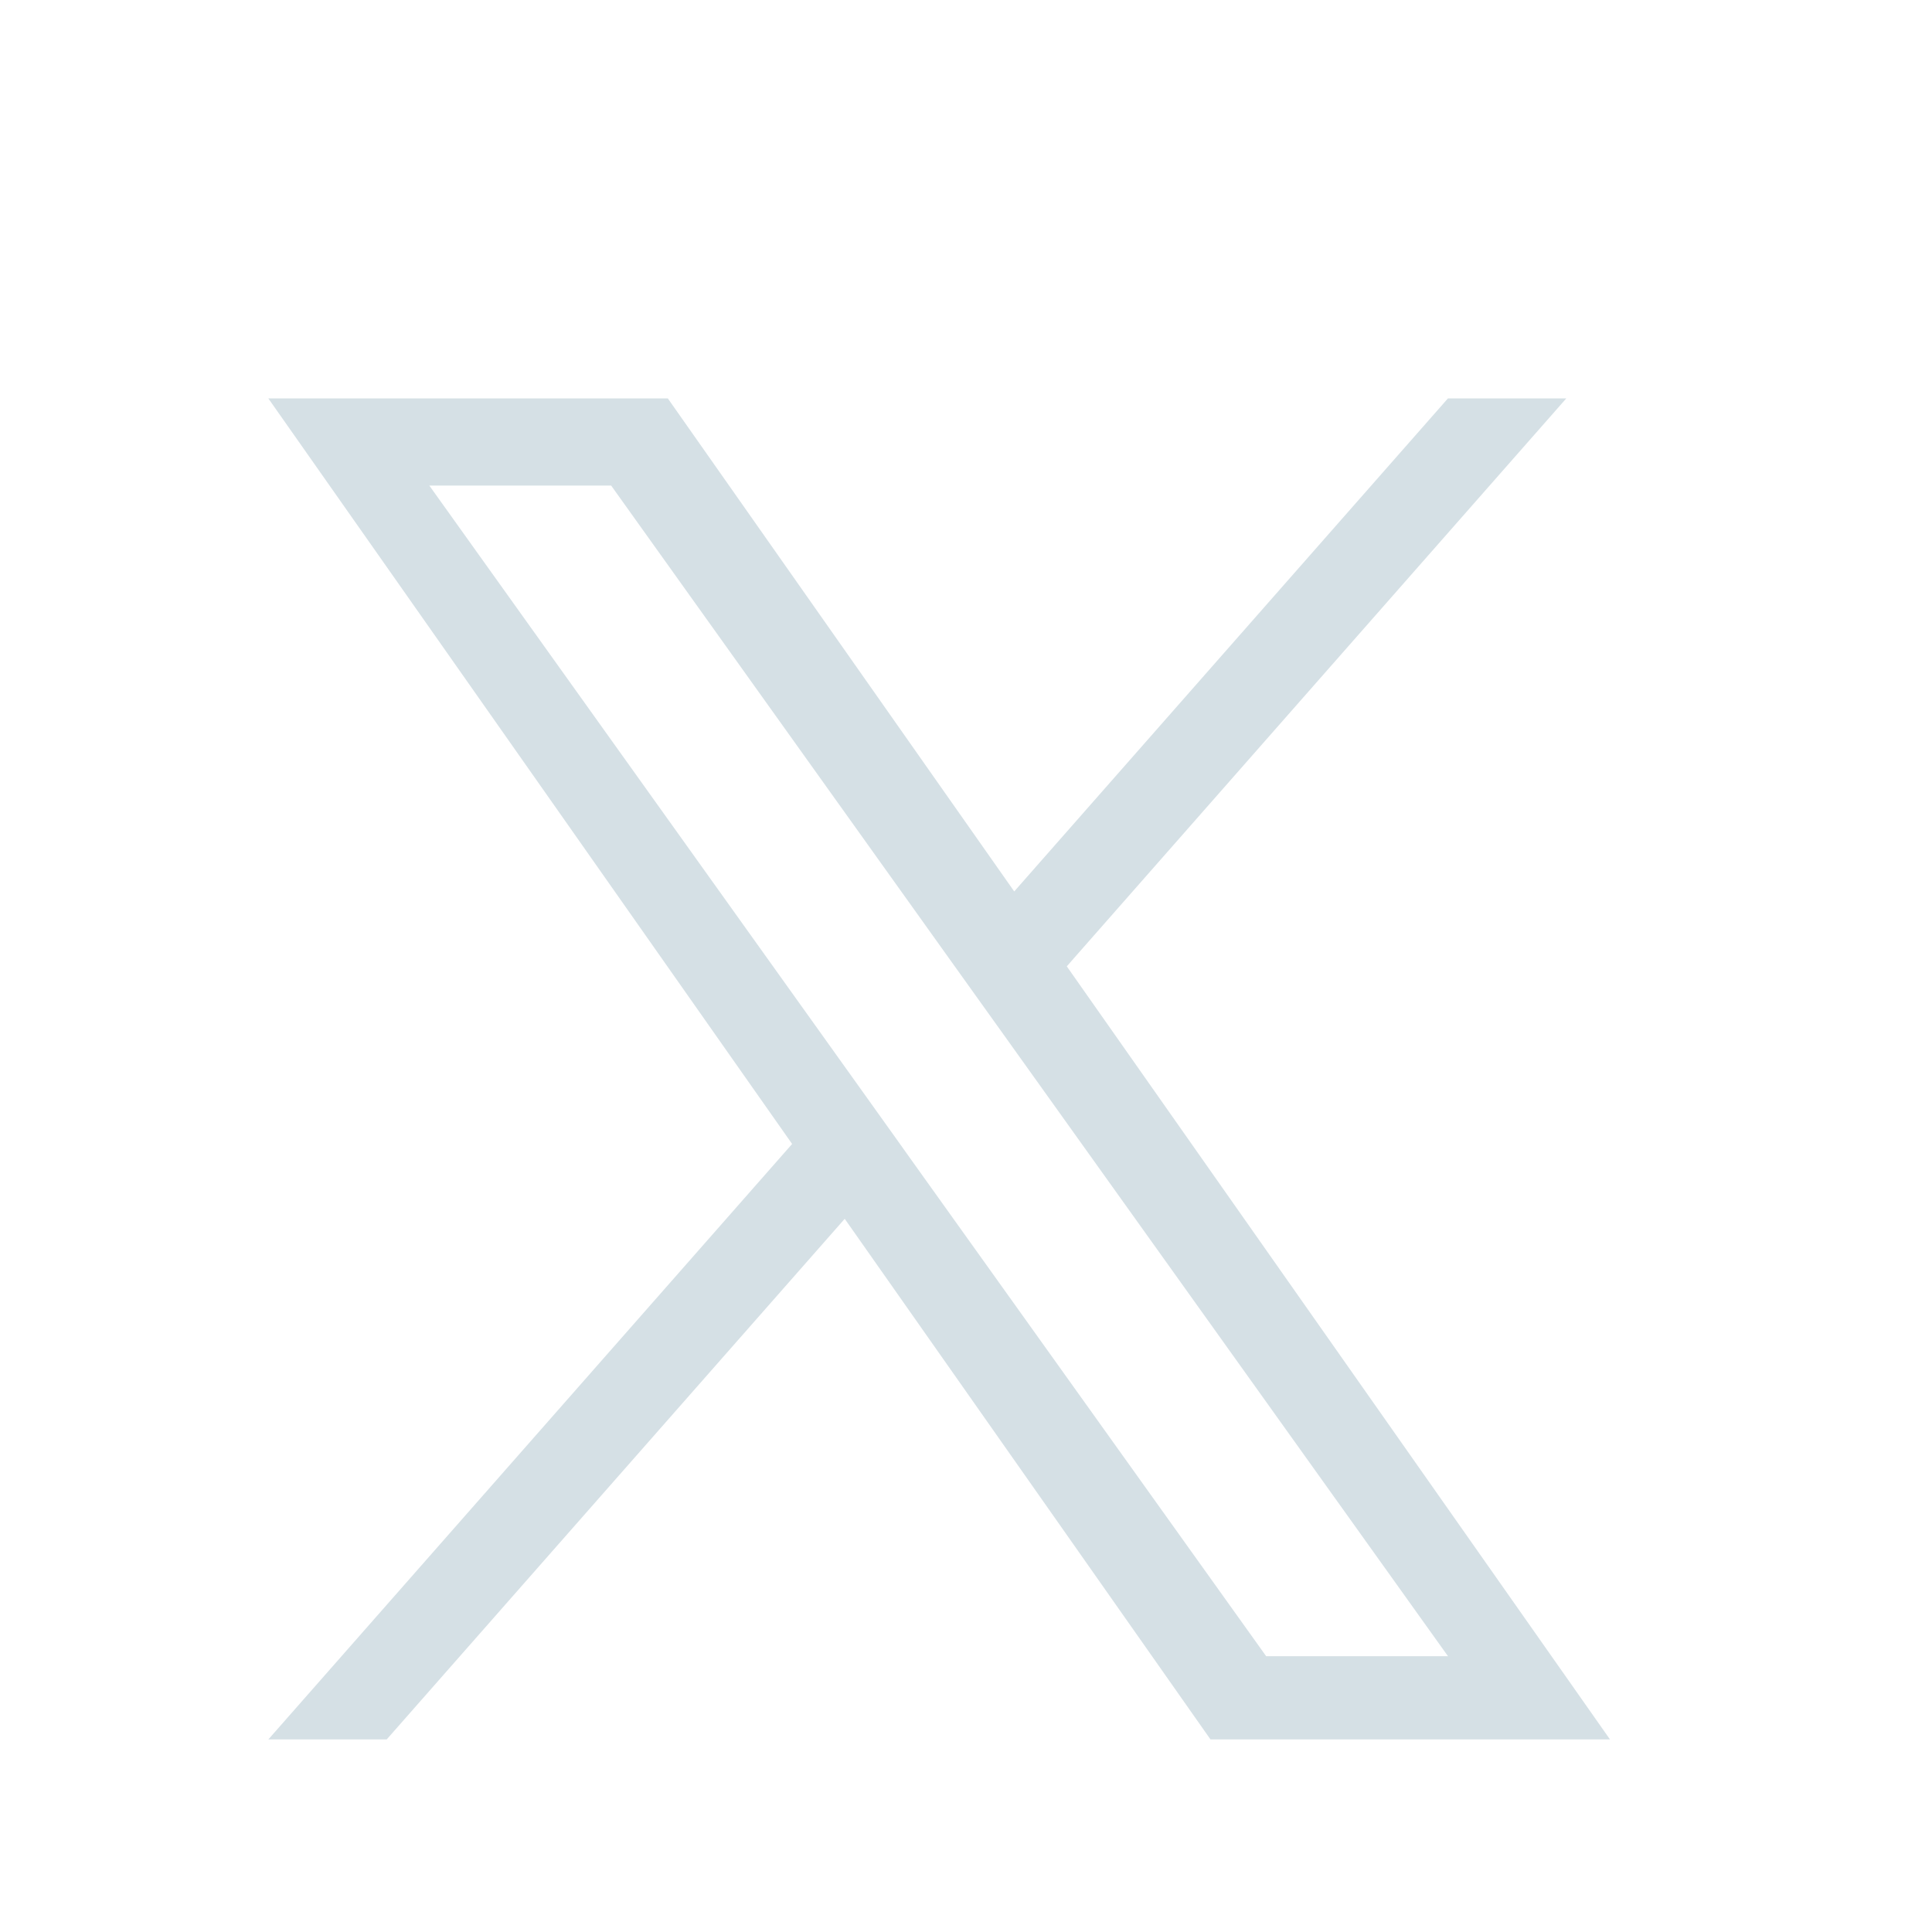 <svg width="27" height="27" viewBox="0 0 27 27" fill="none" xmlns="http://www.w3.org/2000/svg">
<g clip-path="url(#clip0_1928_189191)">
<path d="M14.909 13.504L21.889 5.568H20.235L14.174 12.458L9.333 5.568H3.75L11.07 15.987L3.75 24.309H5.404L11.805 17.033L16.917 24.309H22.5L14.908 13.504H14.909ZM12.643 16.079L11.902 15.042L6 6.786H8.541L13.303 13.449L14.045 14.486L20.236 23.146H17.695L12.643 16.08V16.079Z" fill="#D5E0E5"/>
</g>
<defs>
<clipPath id="clip0_1928_189191">
<rect width="22.5" height="22.5" fill="white" transform="translate(0 1.9)"/>
</clipPath>
</defs>
</svg>
